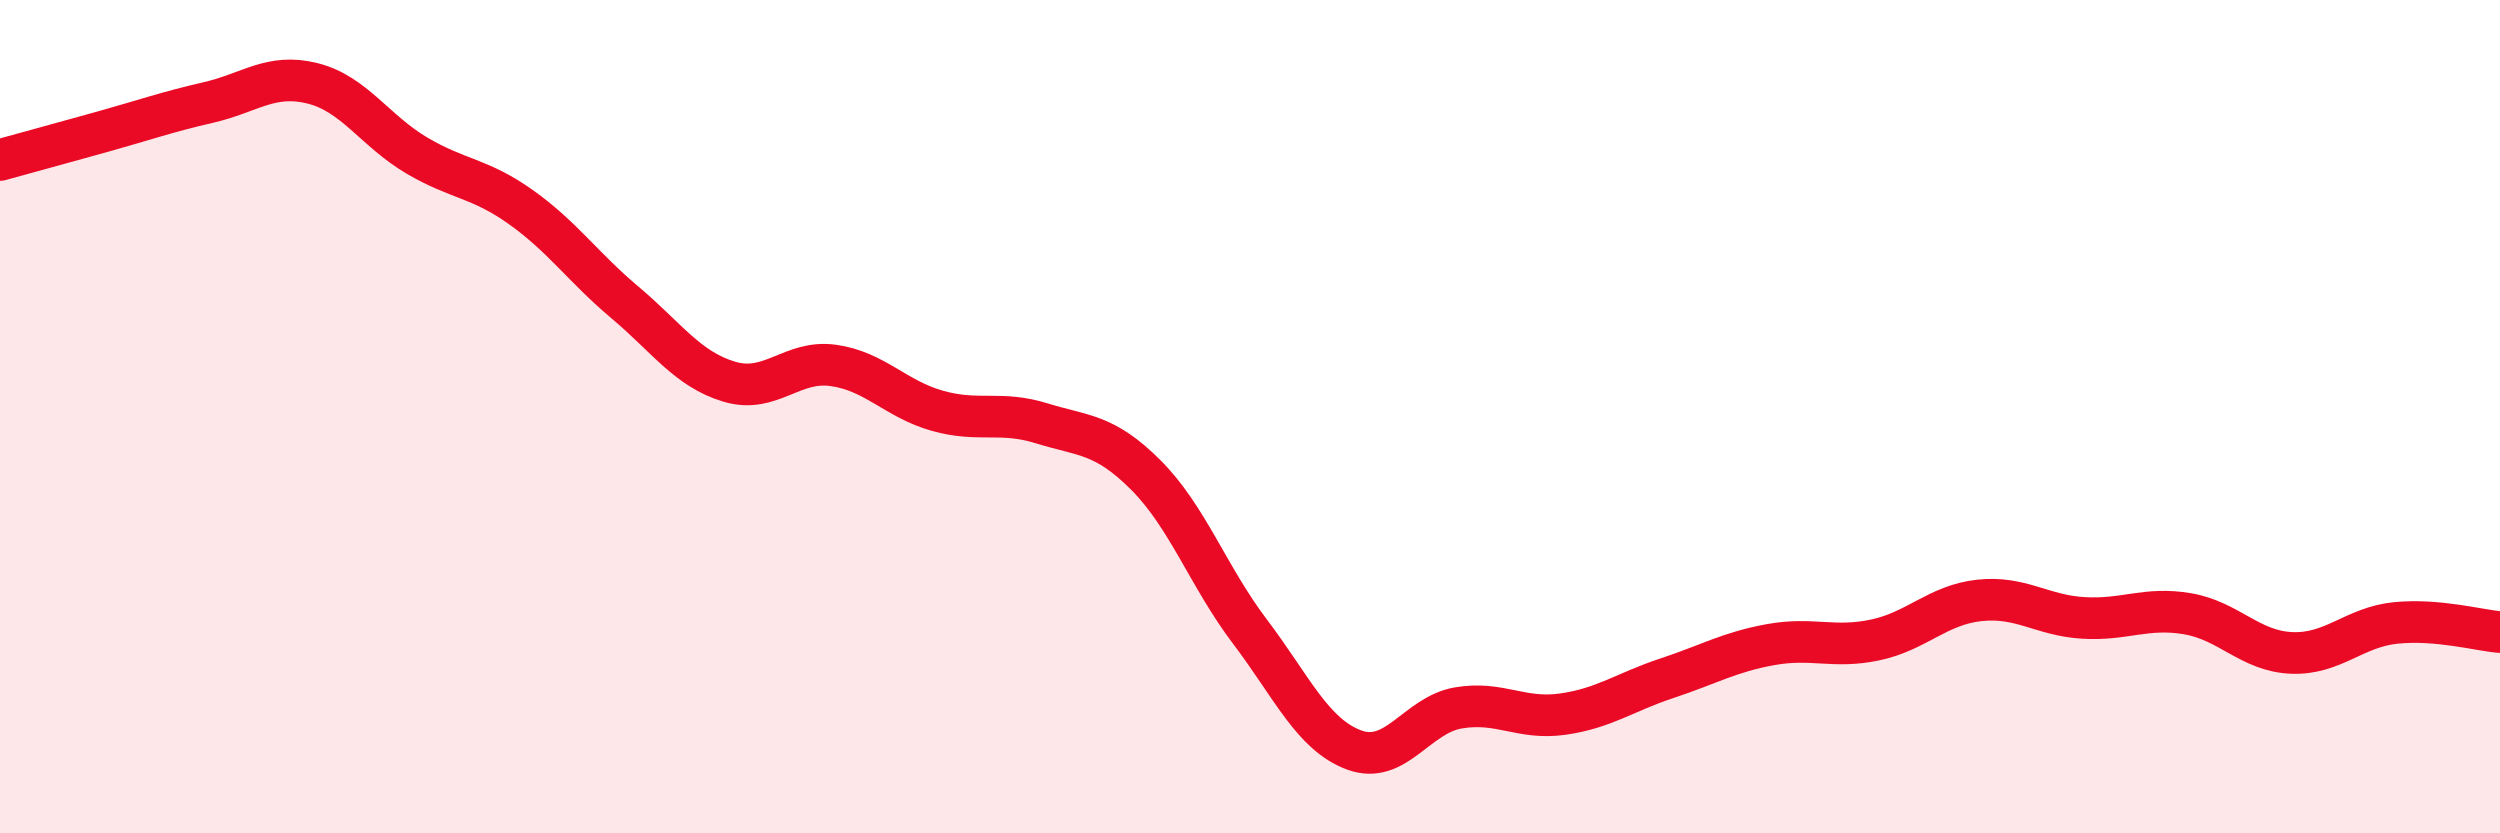 
    <svg width="60" height="20" viewBox="0 0 60 20" xmlns="http://www.w3.org/2000/svg">
      <path
        d="M 0,3.84 C 0.5,3.7 1.5,3.43 2.5,3.15 C 3.5,2.87 4,2.69 5,2.46 C 6,2.23 6.5,1.75 7.5,2 C 8.5,2.25 9,3.14 10,3.73 C 11,4.32 11.5,4.26 12.5,4.97 C 13.5,5.68 14,6.42 15,7.26 C 16,8.1 16.5,8.86 17.5,9.16 C 18.5,9.46 19,8.63 20,8.77 C 21,8.91 21.5,9.58 22.5,9.86 C 23.5,10.14 24,9.85 25,10.16 C 26,10.47 26.5,10.4 27.5,11.4 C 28.5,12.4 29,13.84 30,15.16 C 31,16.48 31.5,17.63 32.5,18 C 33.5,18.37 34,17.16 35,16.99 C 36,16.82 36.5,17.28 37.5,17.14 C 38.5,17 39,16.61 40,16.28 C 41,15.95 41.5,15.65 42.5,15.47 C 43.5,15.29 44,15.57 45,15.36 C 46,15.15 46.5,14.52 47.5,14.41 C 48.5,14.3 49,14.77 50,14.83 C 51,14.89 51.5,14.56 52.5,14.73 C 53.5,14.9 54,15.63 55,15.67 C 56,15.71 56.5,15.05 57.5,14.95 C 58.5,14.85 59.5,15.13 60,15.17L60 20L0 20Z"
        fill="#EB0A25"
        opacity="0.1"
        stroke-linecap="round"
        stroke-linejoin="round"
      />
      <path
        d="M 0,3.84 C 0.5,3.7 1.5,3.43 2.5,3.15 C 3.5,2.87 4,2.69 5,2.46 C 6,2.23 6.5,1.75 7.5,2 C 8.5,2.25 9,3.14 10,3.73 C 11,4.32 11.5,4.26 12.5,4.97 C 13.5,5.68 14,6.42 15,7.26 C 16,8.1 16.5,8.86 17.5,9.16 C 18.5,9.46 19,8.63 20,8.77 C 21,8.91 21.5,9.58 22.5,9.86 C 23.5,10.14 24,9.85 25,10.16 C 26,10.47 26.5,10.4 27.5,11.4 C 28.5,12.4 29,13.84 30,15.16 C 31,16.48 31.5,17.63 32.5,18 C 33.5,18.37 34,17.16 35,16.99 C 36,16.82 36.5,17.28 37.5,17.14 C 38.5,17 39,16.61 40,16.28 C 41,15.95 41.5,15.65 42.5,15.47 C 43.5,15.29 44,15.57 45,15.36 C 46,15.15 46.5,14.52 47.5,14.41 C 48.5,14.3 49,14.77 50,14.83 C 51,14.89 51.5,14.56 52.5,14.73 C 53.5,14.9 54,15.63 55,15.67 C 56,15.71 56.5,15.05 57.5,14.95 C 58.5,14.85 59.5,15.13 60,15.17"
        stroke="#EB0A25"
        stroke-width="1"
        fill="none"
        stroke-linecap="round"
        stroke-linejoin="round"
      />
    </svg>
  